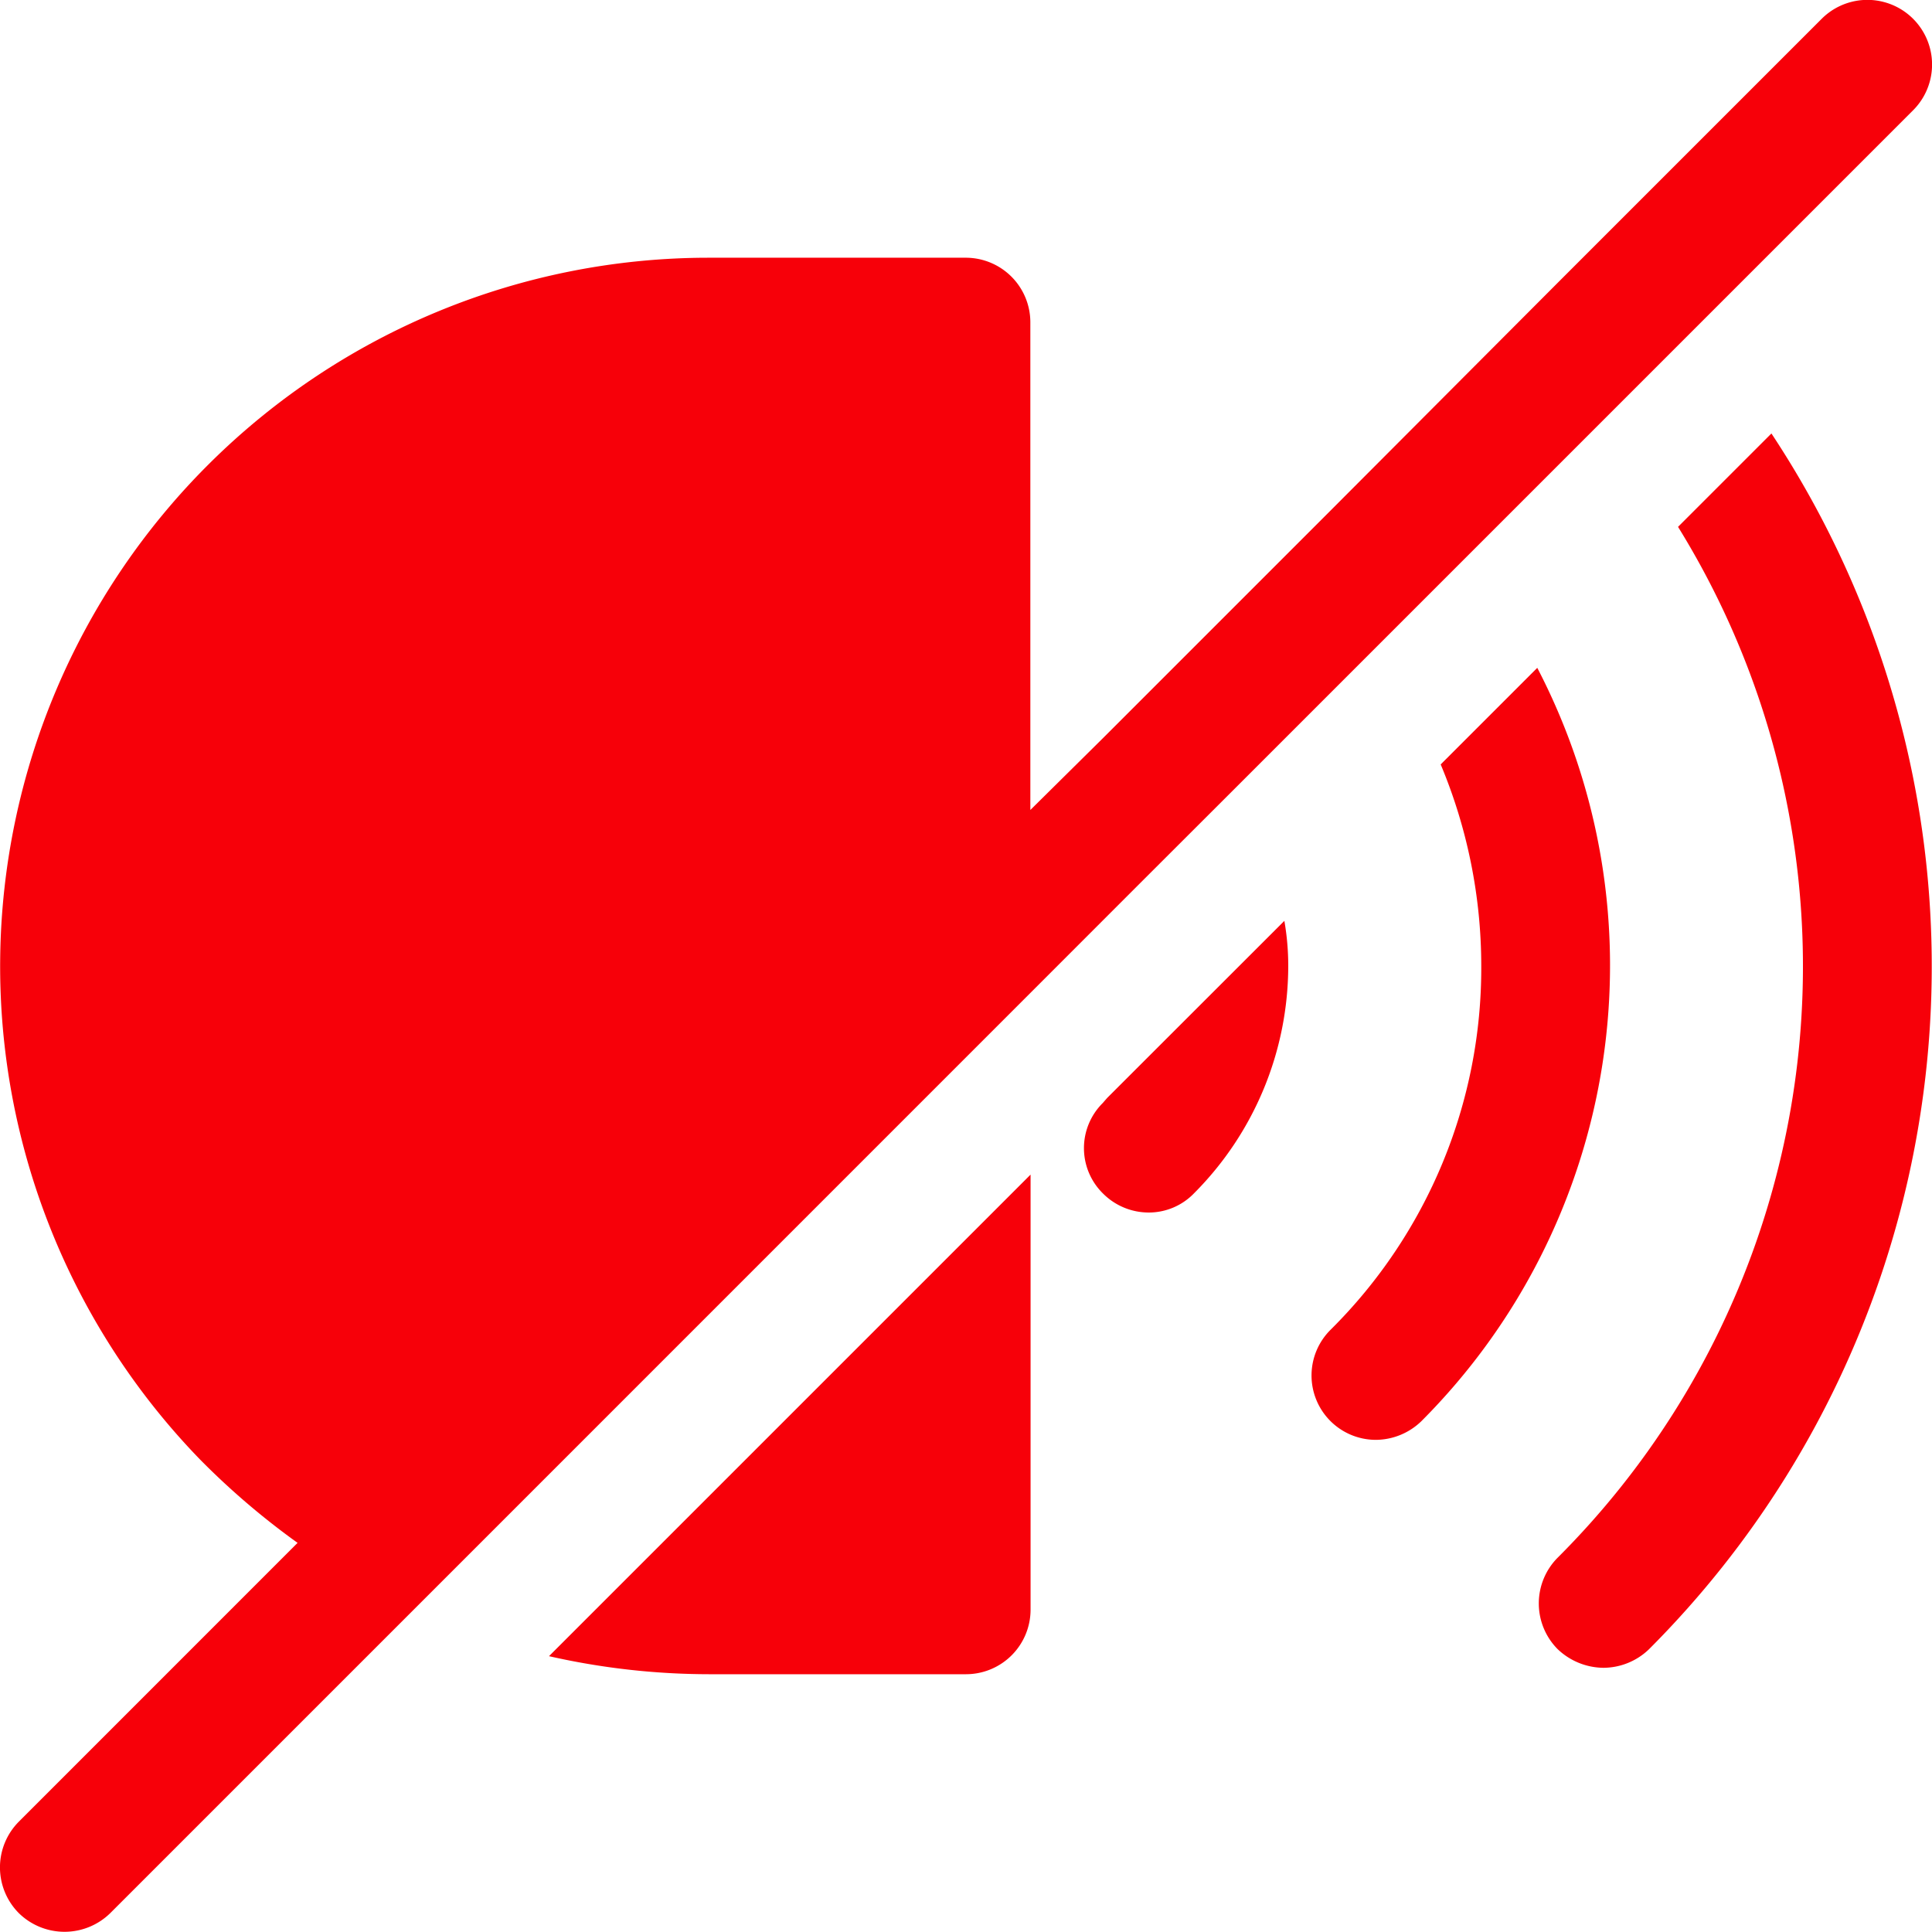 <?xml version="1.0" encoding="UTF-8"?>
<svg xmlns="http://www.w3.org/2000/svg" width="34.903" height="34.9" viewBox="0 0 34.903 34.9">
  <g transform="translate(-0.998 -0.998)">
    <path d="M33,8.829a17.449,17.449,0,0,1-2.21,21.962,1.192,1.192,0,0,1-.826.337,1.213,1.213,0,0,1-.826-.337,1.172,1.172,0,0,1,0-1.652,15.094,15.094,0,0,0,2.175-18.623ZM13.8,31.244h4.653a1.167,1.167,0,0,0,1.163-1.163V22.218l-8.7,8.7A13.131,13.131,0,0,0,13.8,31.244ZM21,20.833l-.081.093a1.148,1.148,0,0,0,.012,1.64,1.164,1.164,0,0,0,.814.337,1.135,1.135,0,0,0,.826-.349,5.822,5.822,0,0,0,1.7-4.106,4.71,4.71,0,0,0-.07-.814Zm7.77-7.77-1.745,1.745a9.422,9.422,0,0,1,.733,3.641,9.2,9.2,0,0,1-2.722,6.572,1.163,1.163,0,0,0,.814,1.989,1.192,1.192,0,0,0,.826-.337,11.65,11.65,0,0,0,2.094-13.61ZM23.3,15.25l2.5-2.5,1.663-1.663L29.93,8.62l1.652-1.652L35.56,2.99a1.168,1.168,0,0,0-1.652-1.652L29.139,6.107l-4.118,4.129-4.095,4.095-1.314,1.3V6.817a1.167,1.167,0,0,0-1.163-1.163H13.8A12.8,12.8,0,0,0,4.606,27.359a13.644,13.644,0,0,0,1.768,1.512L1.338,33.908a1.172,1.172,0,0,0,0,1.652,1.18,1.18,0,0,0,1.652,0l5.479-5.479L19.612,18.937,21.6,16.948Z" transform="translate(0 0)" fill="#f70009"></path>
  </g>
</svg>
